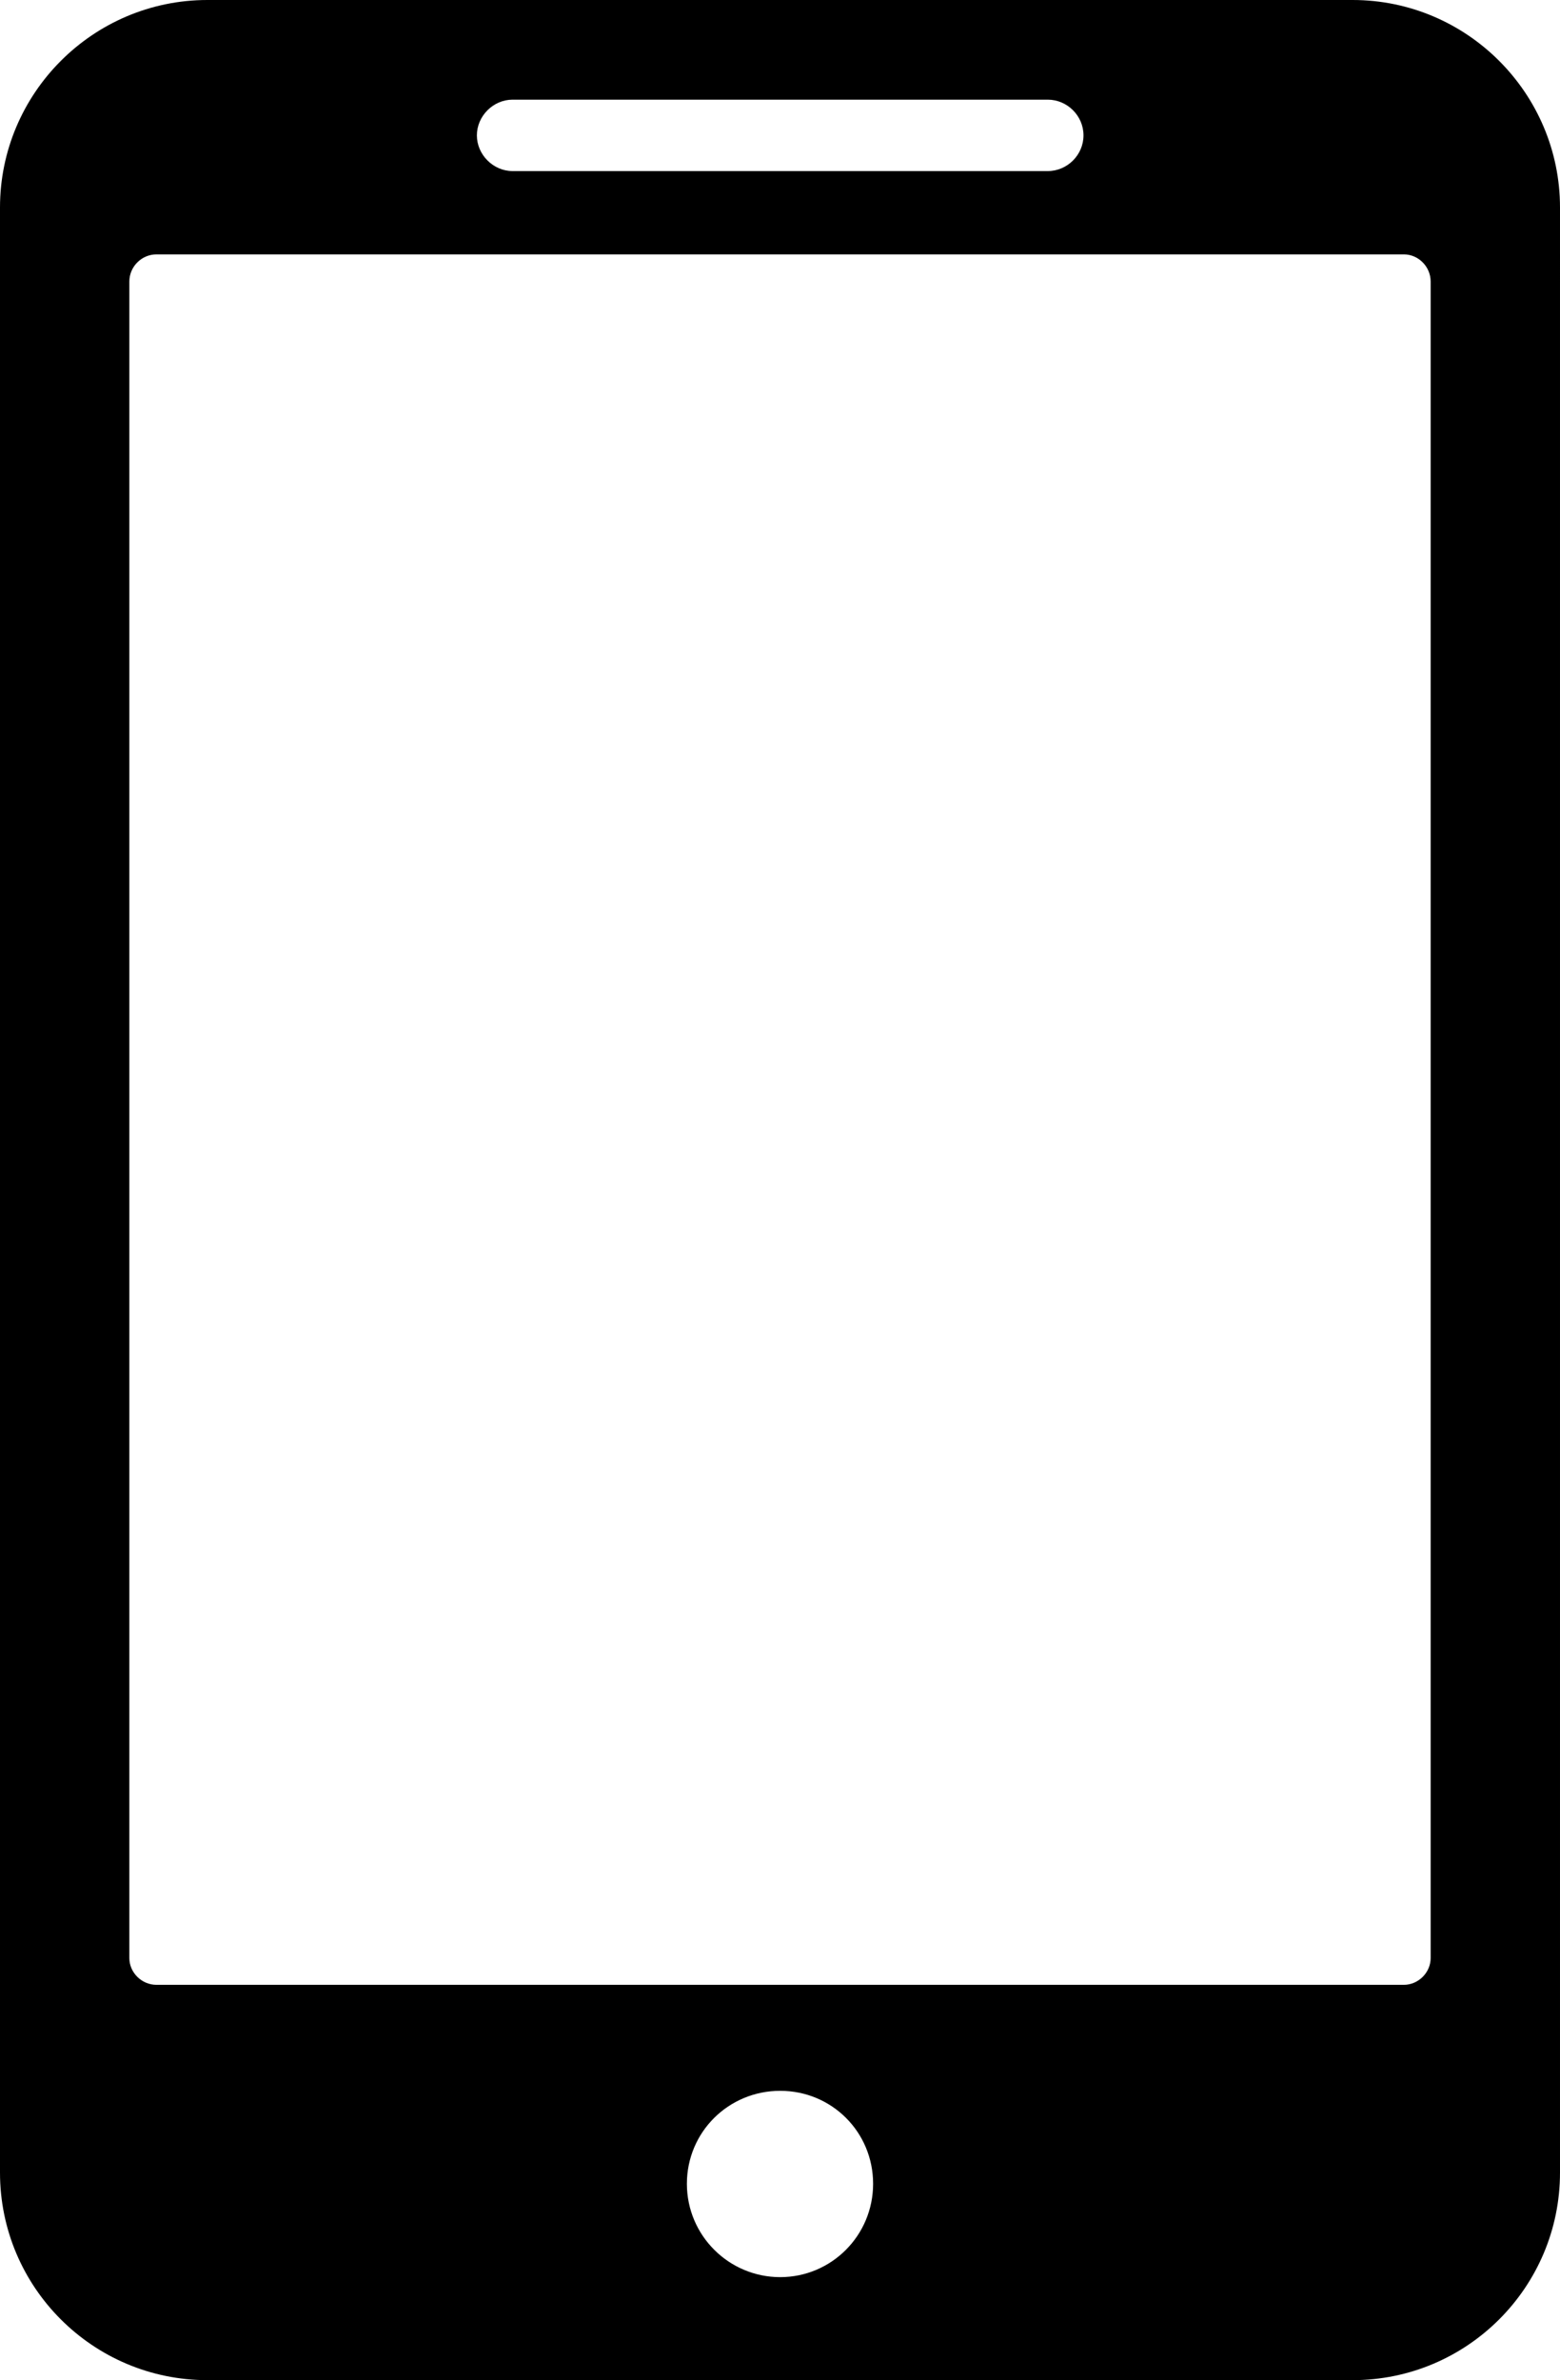 <?xml version="1.0" encoding="UTF-8"?>
<svg id="Layer_1" xmlns="http://www.w3.org/2000/svg" viewBox="0 0 41.97 64">
  <path d="M36.39,0H5.58C2.5,0,0,2.51,0,5.58v52.84c0,3.08,2.5,5.58,5.58,5.58h30.81c3.08,0,5.58-2.5,5.58-5.58V5.58c0-3.07-2.5-5.58-5.58-5.58ZM13.79,2.68h14.4c.52,0,.96.43.96.96s-.44.96-.96.96h-14.4c-.52,0-.96-.44-.96-.96s.44-.96.96-.96ZM20.99,61.23c-1.38,0-2.51-1.12-2.51-2.51s1.12-2.5,2.51-2.5,2.5,1.11,2.5,2.5-1.12,2.51-2.5,2.51ZM38.49,52.65c0,.39-.33.72-.72.72H4.21c-.4,0-.73-.33-.73-.72V7.57c0-.4.33-.73.73-.73h33.56c.39,0,.72.33.72.73v45.08Z"/>
</svg>